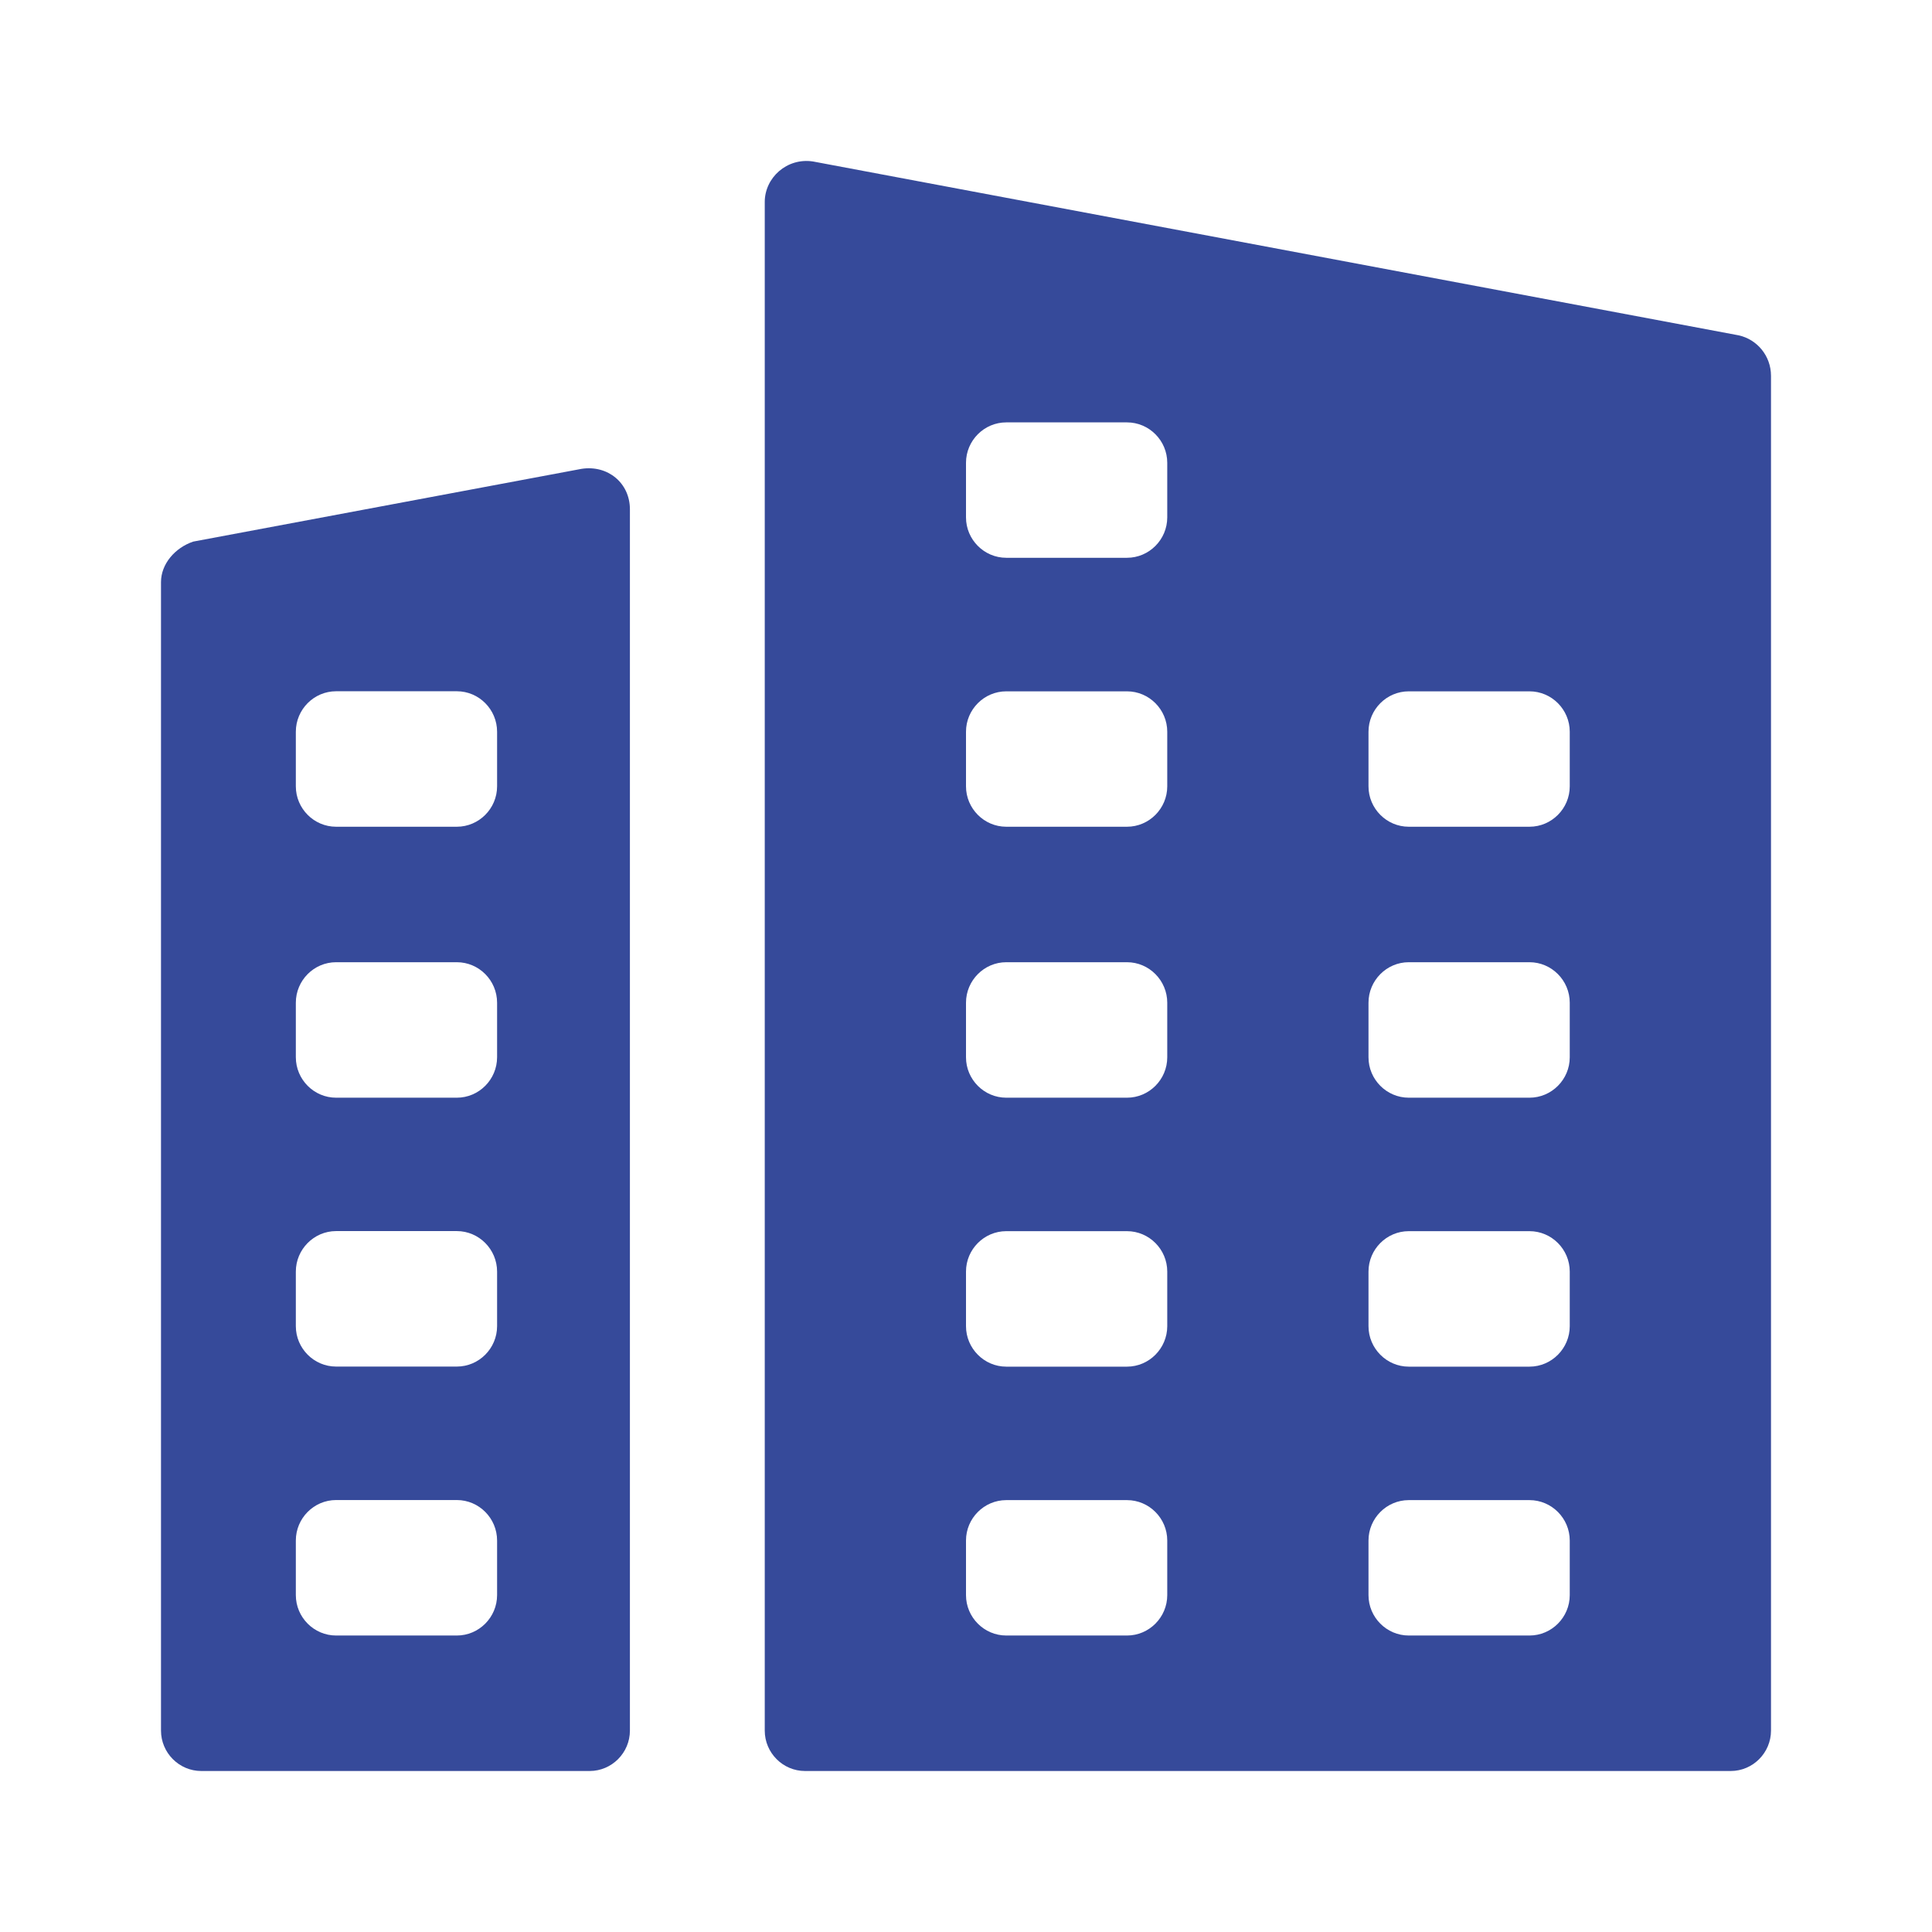 <svg width="24" height="24" viewBox="0 0 24 24" fill="none" xmlns="http://www.w3.org/2000/svg">
<g>
<g>
<path fill-rule="evenodd" clip-rule="evenodd" d="M9.5 21.498V2.509C9.5 2.208 9.775 1.956 10.1 2.006L21.6 4.166C21.825 4.216 22 4.418 22 4.669V21.498C22 21.774 21.775 22 21.5 22H10C9.725 22 9.5 21.774 9.5 21.498ZM12.5 20.317H14C14.275 20.317 14.5 20.091 14.5 19.815V19.137C14.5 18.861 14.275 18.635 14 18.635H12.5C12.225 18.635 12 18.861 12 19.137V19.815C12 20.091 12.225 20.317 12.5 20.317ZM12.5 16.977H14C14.275 16.977 14.5 16.75 14.5 16.474V15.796C14.5 15.52 14.275 15.294 14 15.294H12.5C12.225 15.294 12 15.52 12 15.796V16.474C12 16.75 12.225 16.977 12.5 16.977ZM12.5 13.636H14C14.275 13.636 14.5 13.41 14.5 13.134V12.456C14.5 12.18 14.275 11.953 14 11.953H12.5C12.225 11.953 12 12.18 12 12.456V13.134C12 13.41 12.225 13.636 12.5 13.636ZM12.5 10.27H14C14.275 10.27 14.5 10.044 14.5 9.768V9.09C14.5 8.814 14.275 8.588 14 8.588H12.5C12.225 8.588 12 8.814 12 9.09V9.768C12 10.044 12.225 10.27 12.5 10.27ZM12.5 6.929H14C14.275 6.929 14.5 6.703 14.5 6.427V5.749C14.5 5.473 14.275 5.247 14 5.247H12.5C12.225 5.247 12 5.473 12 5.749V6.427C12 6.703 12.225 6.929 12.5 6.929ZM17.5 20.317H19C19.275 20.317 19.5 20.091 19.5 19.815V19.137C19.5 18.861 19.275 18.635 19 18.635H17.5C17.225 18.635 17 18.861 17 19.137V19.815C17 20.091 17.225 20.317 17.5 20.317ZM17.5 16.977H19C19.275 16.977 19.5 16.75 19.5 16.474V15.796C19.5 15.52 19.275 15.294 19 15.294H17.5C17.225 15.294 17 15.52 17 15.796V16.474C17 16.75 17.225 16.977 17.5 16.977ZM17.5 13.636H19C19.275 13.636 19.5 13.41 19.5 13.134V12.456C19.5 12.18 19.275 11.953 19 11.953H17.5C17.225 11.953 17 12.18 17 12.456V13.134C17 13.41 17.225 13.636 17.5 13.636ZM17.5 10.27H19C19.275 10.27 19.5 10.044 19.5 9.768V9.09C19.5 8.814 19.275 8.588 19 8.588H17.5C17.225 8.588 17 8.814 17 9.09V9.768C17 10.044 17.225 10.27 17.5 10.27Z" fill="#364A9A"/>
<path fill-rule="evenodd" clip-rule="evenodd" d="M2 21.498V7.231C2 7.005 2.175 6.804 2.4 6.728L7.225 5.824C7.55 5.774 7.825 6 7.825 6.327V21.498C7.825 21.774 7.6 22 7.325 22H2.5C2.225 22 2 21.774 2 21.498ZM4.175 20.317H5.675C5.95 20.317 6.175 20.091 6.175 19.815V19.137C6.175 18.86 5.95 18.634 5.675 18.634H4.175C3.9 18.634 3.675 18.86 3.675 19.137V19.815C3.675 20.091 3.9 20.317 4.175 20.317ZM4.175 16.976H5.675C5.95 16.976 6.175 16.75 6.175 16.474V15.796C6.175 15.52 5.95 15.293 5.675 15.293H4.175C3.9 15.293 3.675 15.52 3.675 15.796V16.474C3.675 16.75 3.9 16.976 4.175 16.976ZM4.175 13.636H5.675C5.95 13.636 6.175 13.41 6.175 13.133V12.456C6.175 12.179 5.95 11.953 5.675 11.953H4.175C3.9 11.953 3.675 12.179 3.675 12.456V13.133C3.675 13.41 3.9 13.636 4.175 13.636ZM4.175 10.27H5.675C5.95 10.27 6.175 10.044 6.175 9.768V9.09C6.175 8.813 5.95 8.587 5.675 8.587H4.175C3.9 8.587 3.675 8.813 3.675 9.09V9.768C3.675 10.044 3.9 10.27 4.175 10.27Z" fill="#364A9A"/>
</g>
</g>
</svg>
